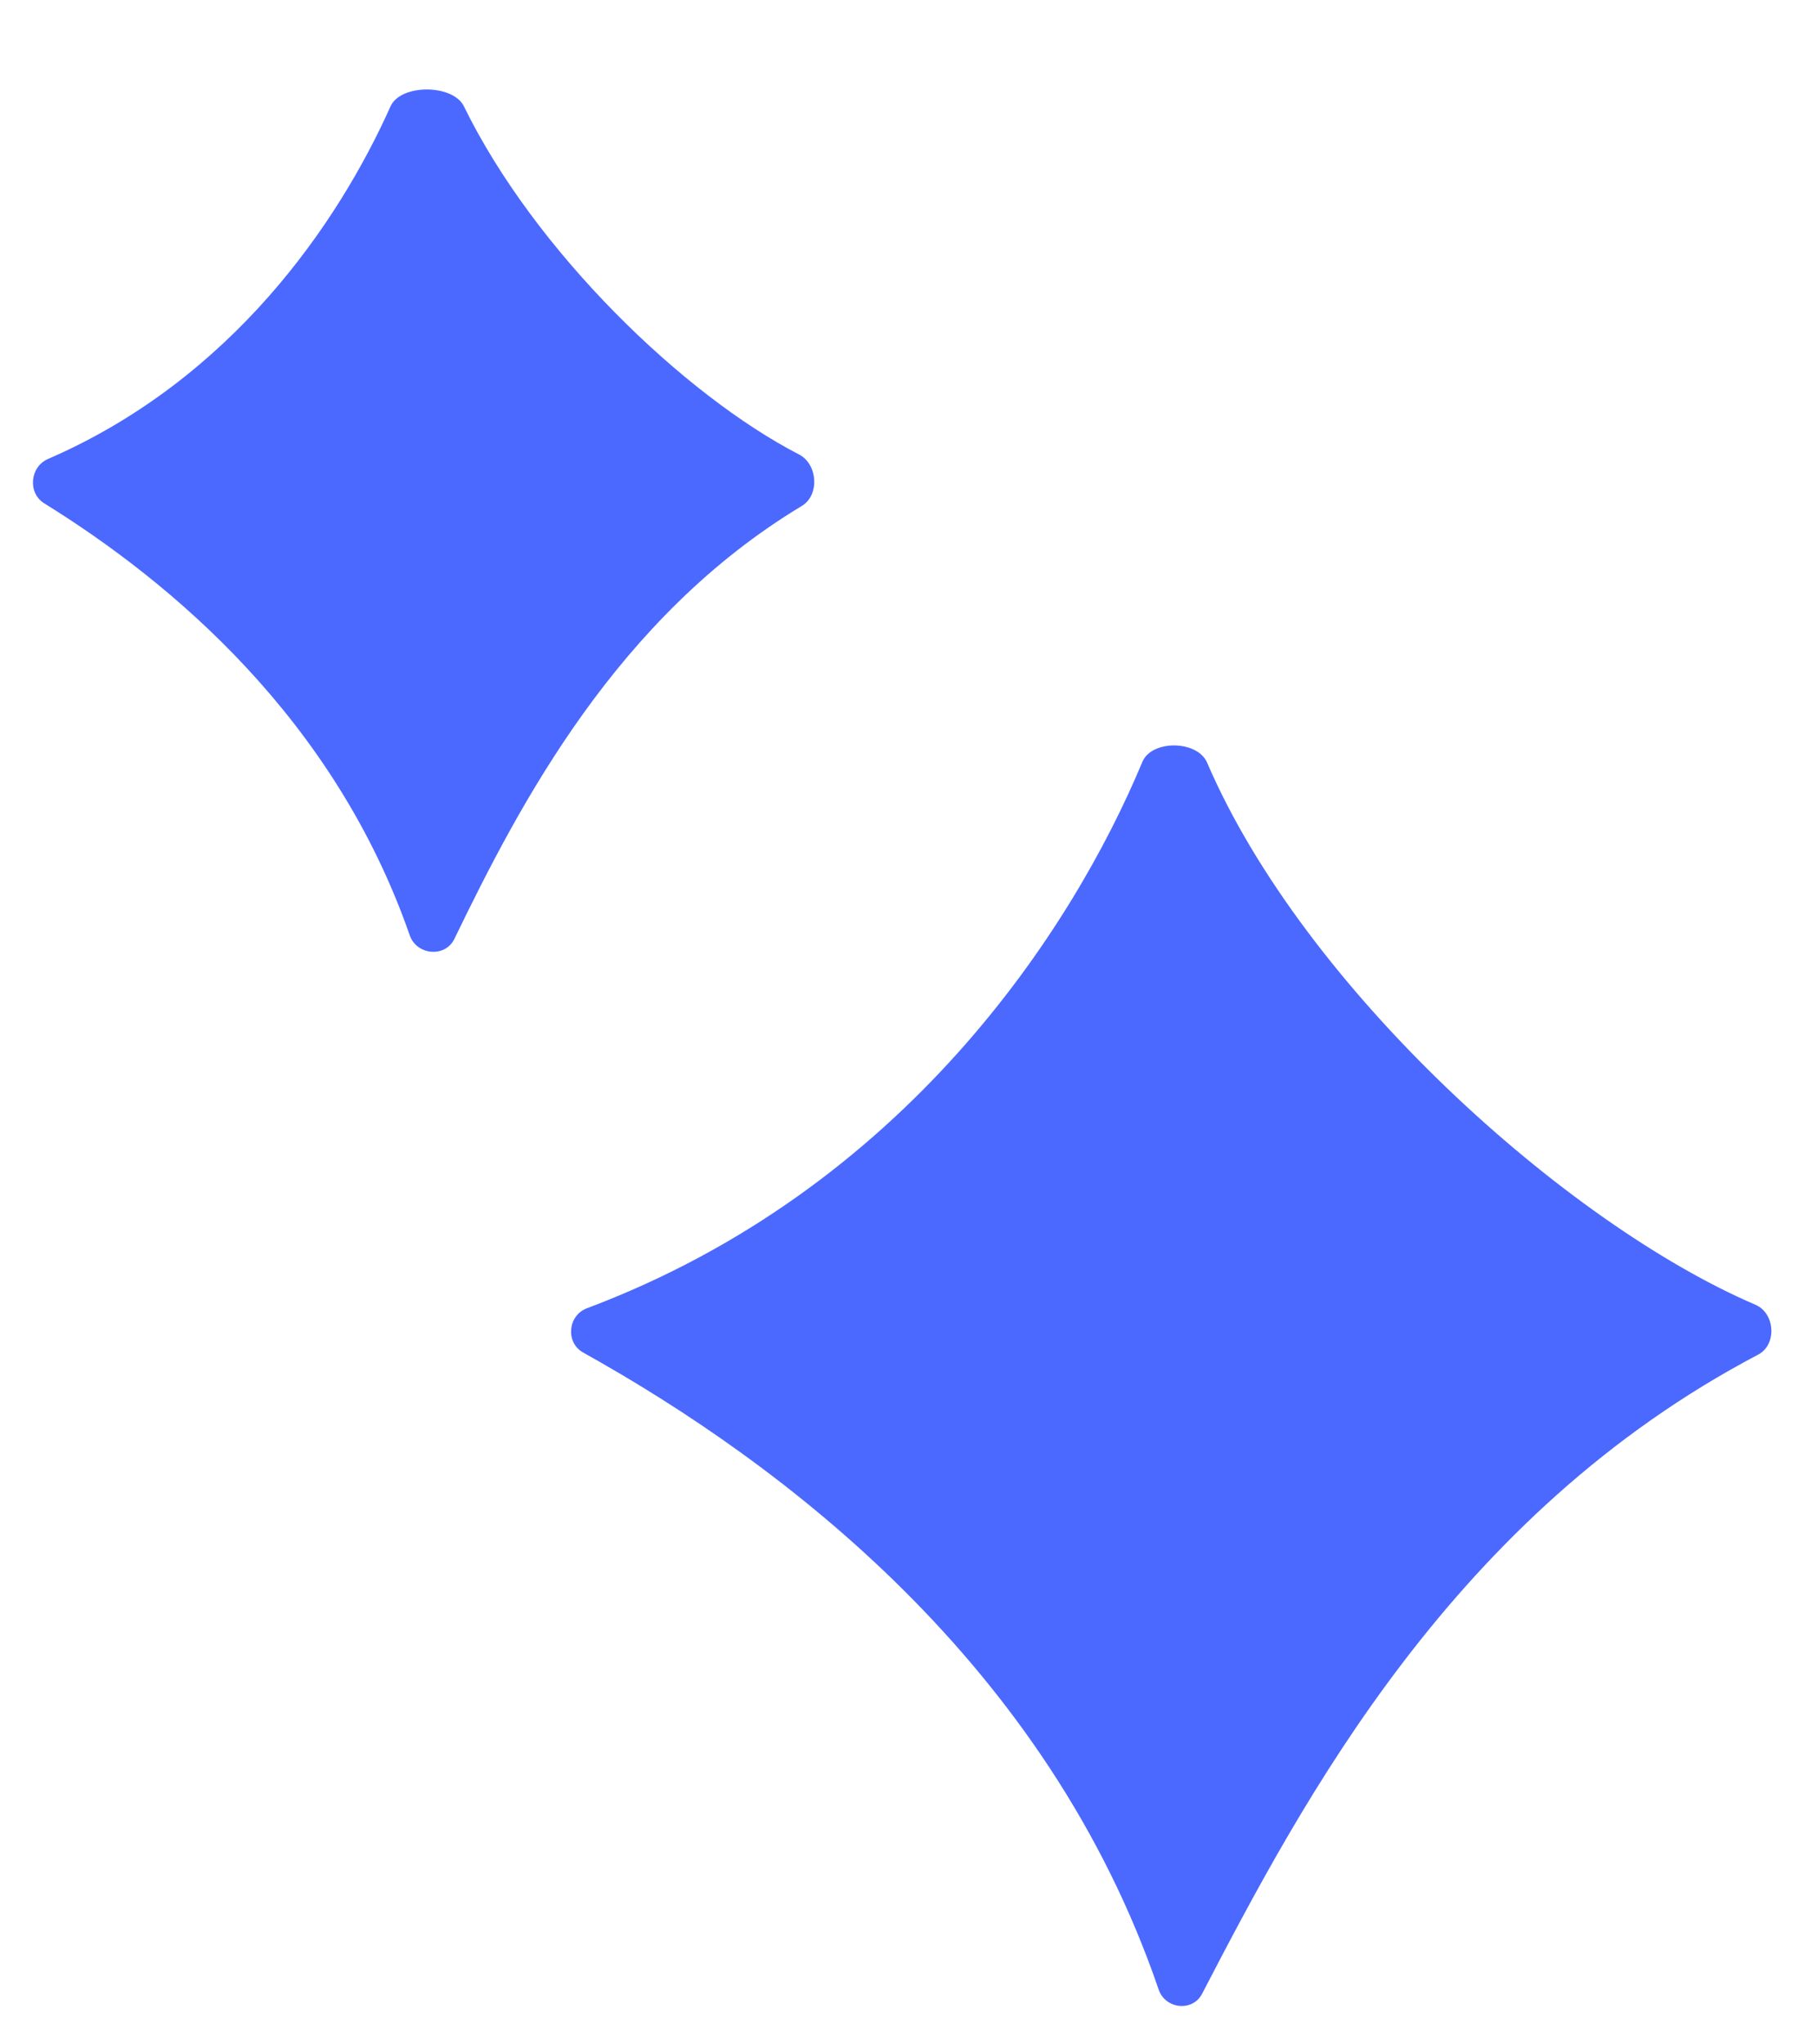 <svg width="16" height="18" viewBox="0 0 16 18" fill="none" xmlns="http://www.w3.org/2000/svg">
<path d="M5.168 11.519C7.96 10.47 9.441 8.191 10.059 6.709C10.141 6.511 10.544 6.517 10.629 6.714C11.482 8.699 13.792 10.774 15.458 11.488C15.632 11.563 15.649 11.839 15.482 11.927C12.799 13.337 11.473 15.846 10.585 17.555C10.502 17.715 10.262 17.69 10.203 17.518C9.223 14.65 6.896 12.89 5.134 11.908C4.978 11.82 5 11.582 5.168 11.519Z" fill="#4B69FF"/>
<path d="M0.423 4.041C2.041 3.34 2.978 1.966 3.439 0.936C3.529 0.737 3.989 0.74 4.085 0.936C4.708 2.211 6.021 3.478 7.037 4.002C7.201 4.087 7.219 4.36 7.06 4.455C5.433 5.435 4.578 7.075 4.001 8.267C3.92 8.434 3.669 8.411 3.608 8.235C2.945 6.331 1.516 5.13 0.39 4.432C0.242 4.341 0.263 4.11 0.423 4.041Z" fill="#4B69FF"/>
</svg>
